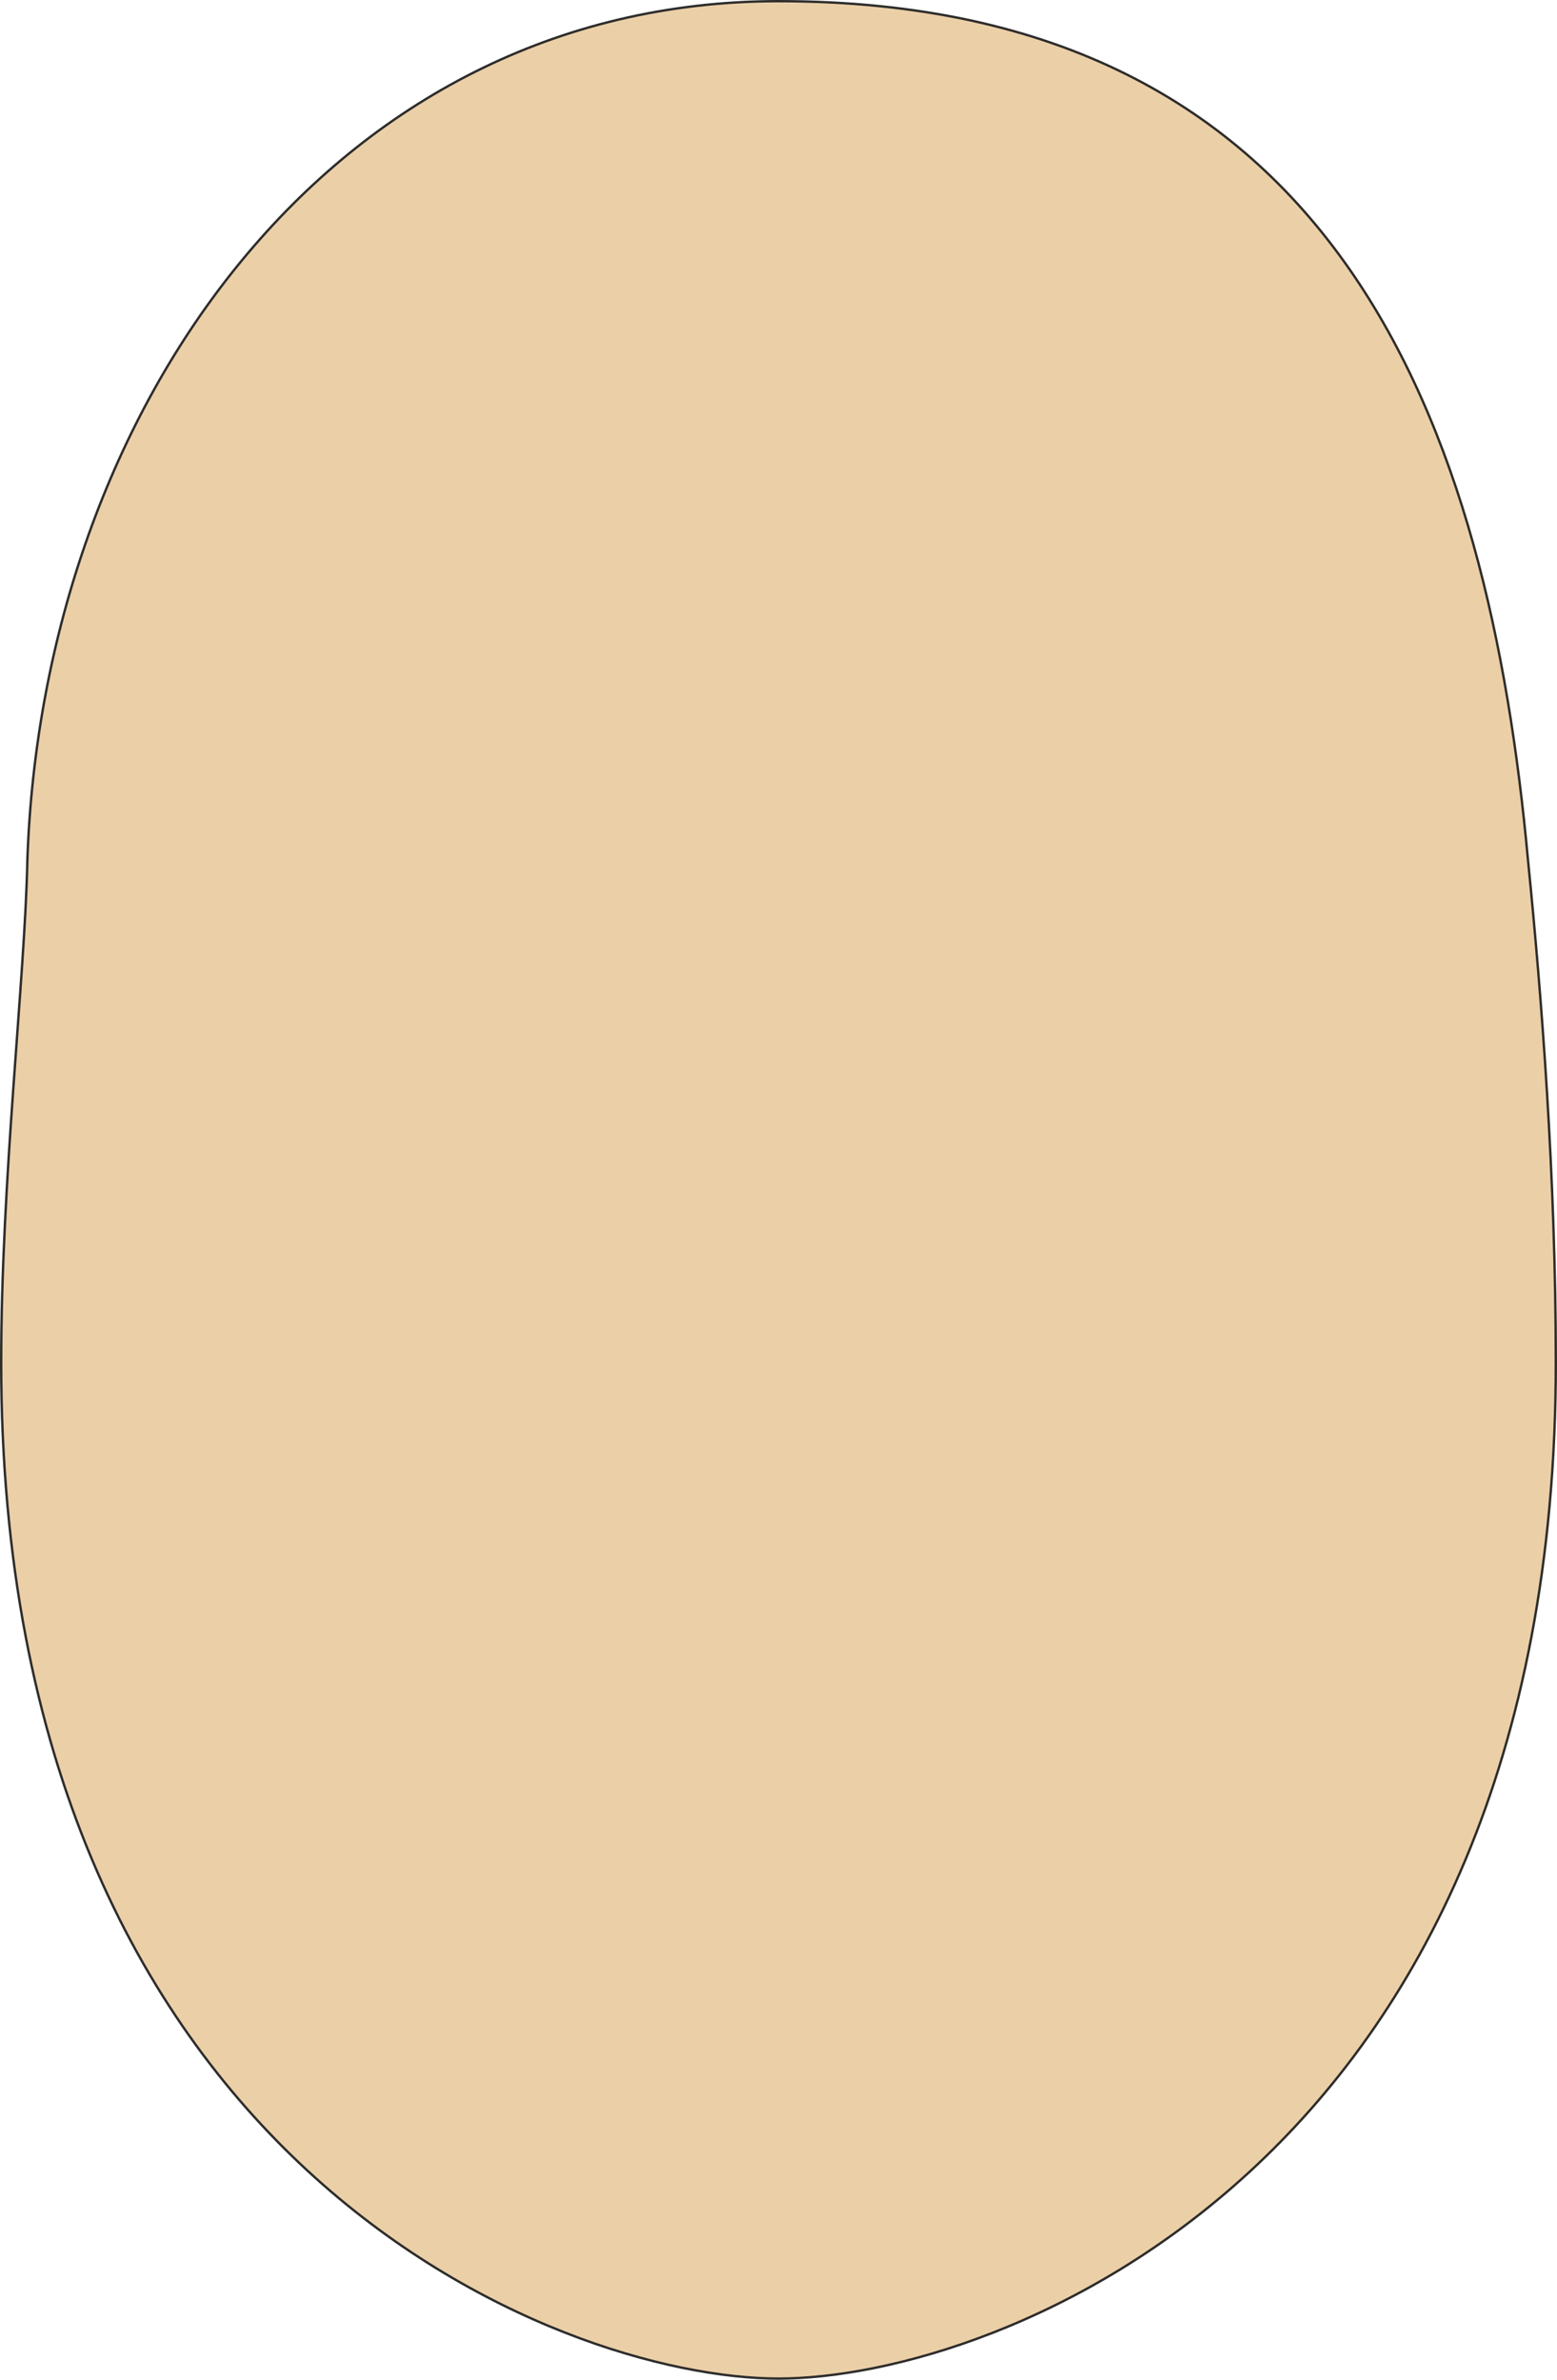 <svg xmlns="http://www.w3.org/2000/svg" width="188.64" height="288.288" viewBox="0 0 141.48 216.216"><path d="M297.638 528.945c20.016 0 70.632-19.368 70.632-92.304 0-16.92-1.296-33.336-2.52-45.576-3.6-39.456-17.136-78.12-68.112-78.12-40.536 0-66.888 36.936-68.256 78.12-.216 10.656-2.376 29.016-2.376 45.576 0 72.648 50.616 92.304 70.632 92.304z" style="fill:#ebcfa7;stroke:#2d2c2b;stroke-width:.216;stroke-miterlimit:10.433" transform="translate(-226.898 -312.837)"/></svg>
